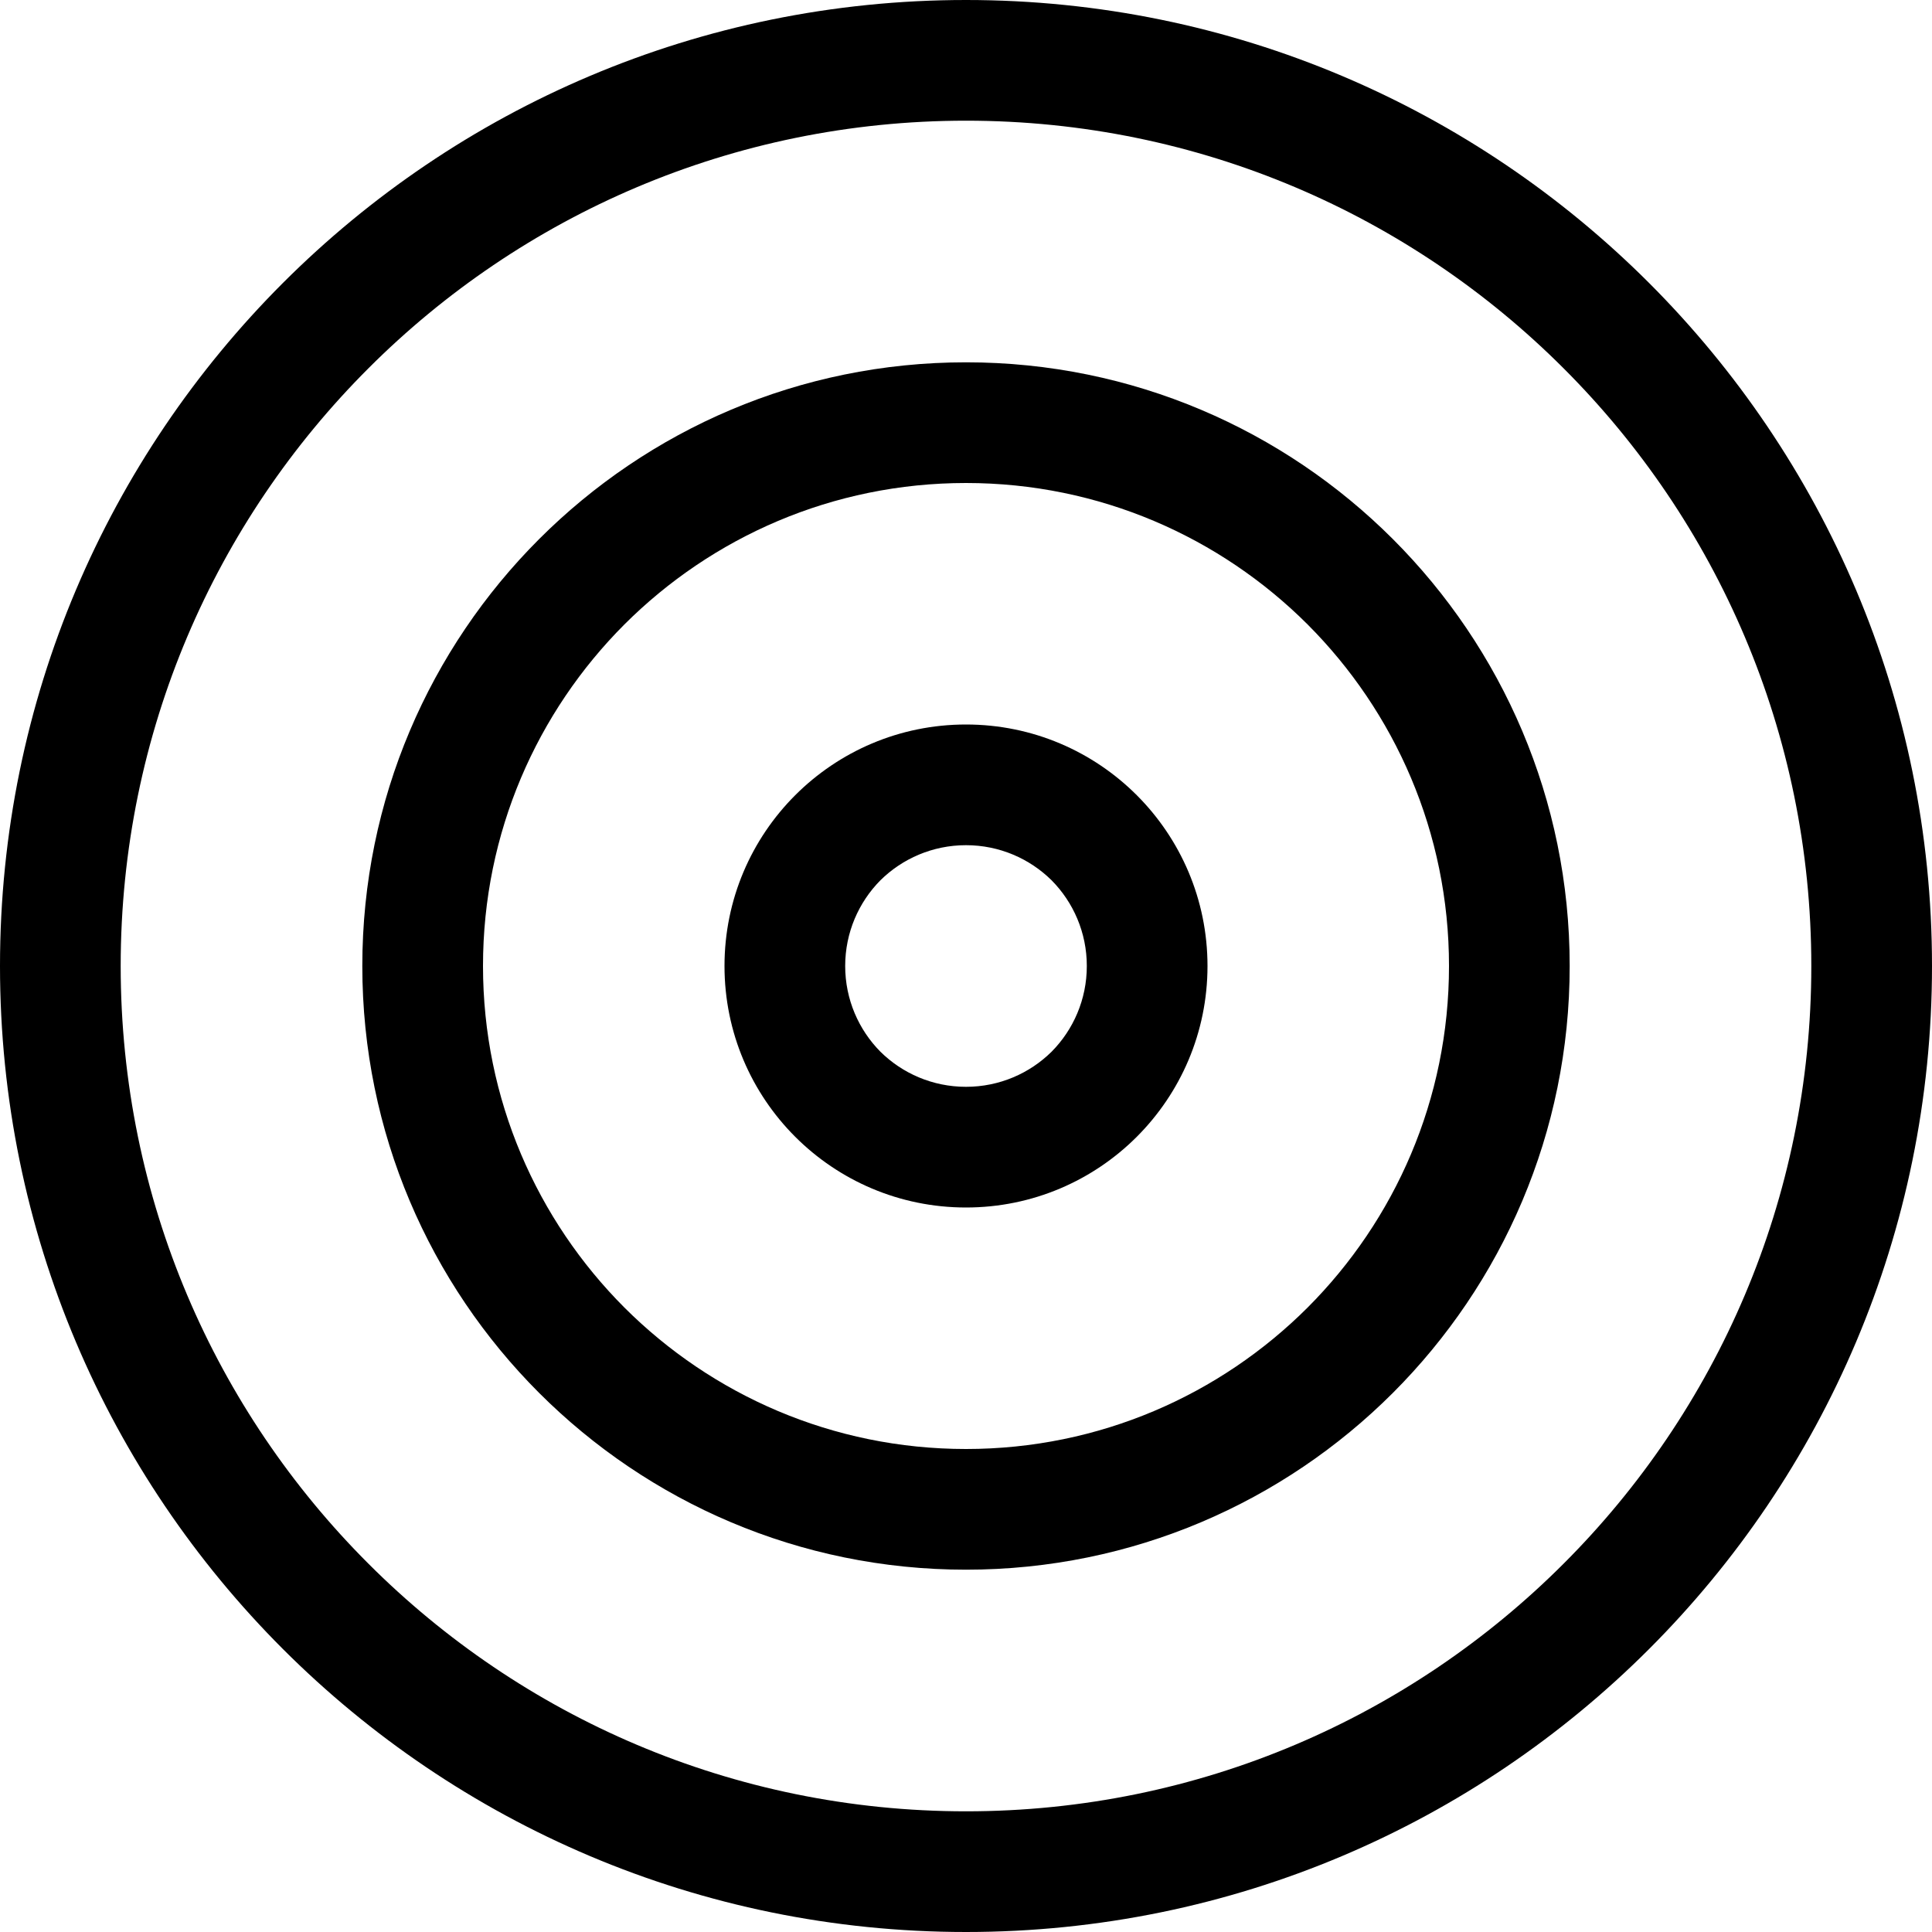 <?xml version="1.0" encoding="UTF-8"?>
<!DOCTYPE svg PUBLIC "-//W3C//DTD SVG 1.1//EN" "http://www.w3.org/Graphics/SVG/1.1/DTD/svg11.dtd">
<!-- Creator: CorelDRAW -->
<svg xmlns="http://www.w3.org/2000/svg" xml:space="preserve" width="150px" height="150px" version="1.1" style="shape-rendering:geometricPrecision; text-rendering:geometricPrecision; image-rendering:optimizeQuality; fill-rule:evenodd; clip-rule:evenodd"
viewBox="0 0 150 150"
 xmlns:xlink="http://www.w3.org/1999/xlink">
 <defs>
  <style type="text/css">
   <![CDATA[
    .fil0 {fill:black}
   ]]>
  </style>
 </defs>
 <g id="Layer_x0020_1">
  <path class="fil0" d="M75 56.25c10.36,0 18.75,8.39 18.75,18.75 0,10.36 -8.39,18.75 -18.75,18.75 -10.36,0 -18.75,-8.39 -18.75,-18.75 0,-10.36 8.39,-18.75 18.75,-18.75zm6.65 12.1c-1.7,-1.68 -4.05,-2.73 -6.65,-2.73 -2.6,0 -4.95,1.05 -6.65,2.73 -1.68,1.7 -2.73,4.05 -2.73,6.65 0,2.6 1.05,4.95 2.73,6.65 1.7,1.68 4.05,2.73 6.65,2.73 2.6,0 4.95,-1.05 6.65,-2.73 1.68,-1.7 2.73,-4.05 2.73,-6.65 0,-2.6 -1.05,-4.95 -2.73,-6.65z"/>
  <path class="fil0" d="M75 28.13c25.89,0 46.87,20.98 46.87,46.87 0,25.89 -20.98,46.87 -46.87,46.87 -25.89,0 -46.87,-20.98 -46.87,-46.87 0,-25.89 20.98,-46.87 46.87,-46.87zm26.52 20.35c-6.79,-6.78 -16.16,-10.98 -26.52,-10.98 -10.36,0 -19.73,4.2 -26.52,10.98 -6.78,6.79 -10.98,16.16 -10.98,26.52 0,10.36 4.2,19.73 10.98,26.52 6.79,6.78 16.16,10.98 26.52,10.98 10.36,0 19.73,-4.2 26.52,-10.98 6.78,-6.79 10.98,-16.16 10.98,-26.52 0,-10.36 -4.2,-19.73 -10.98,-26.52z"/>
  <path class="fil0" d="M75 0c41.42,0 75,33.58 75,75 0,41.42 -33.58,75 -75,75 -41.42,0 -75,-33.58 -75,-75 0,-41.42 33.58,-75 75,-75zm46.4 28.6c-11.87,-11.88 -28.28,-19.23 -46.4,-19.23 -18.12,0 -34.53,7.35 -46.4,19.23 -11.88,11.87 -19.23,28.28 -19.23,46.4 0,18.12 7.35,34.53 19.23,46.4 11.87,11.88 28.28,19.23 46.4,19.23 18.12,0 34.53,-7.35 46.4,-19.23 11.88,-11.87 19.23,-28.28 19.23,-46.4 0,-18.12 -7.35,-34.53 -19.23,-46.4z"/>
 </g>
</svg>
